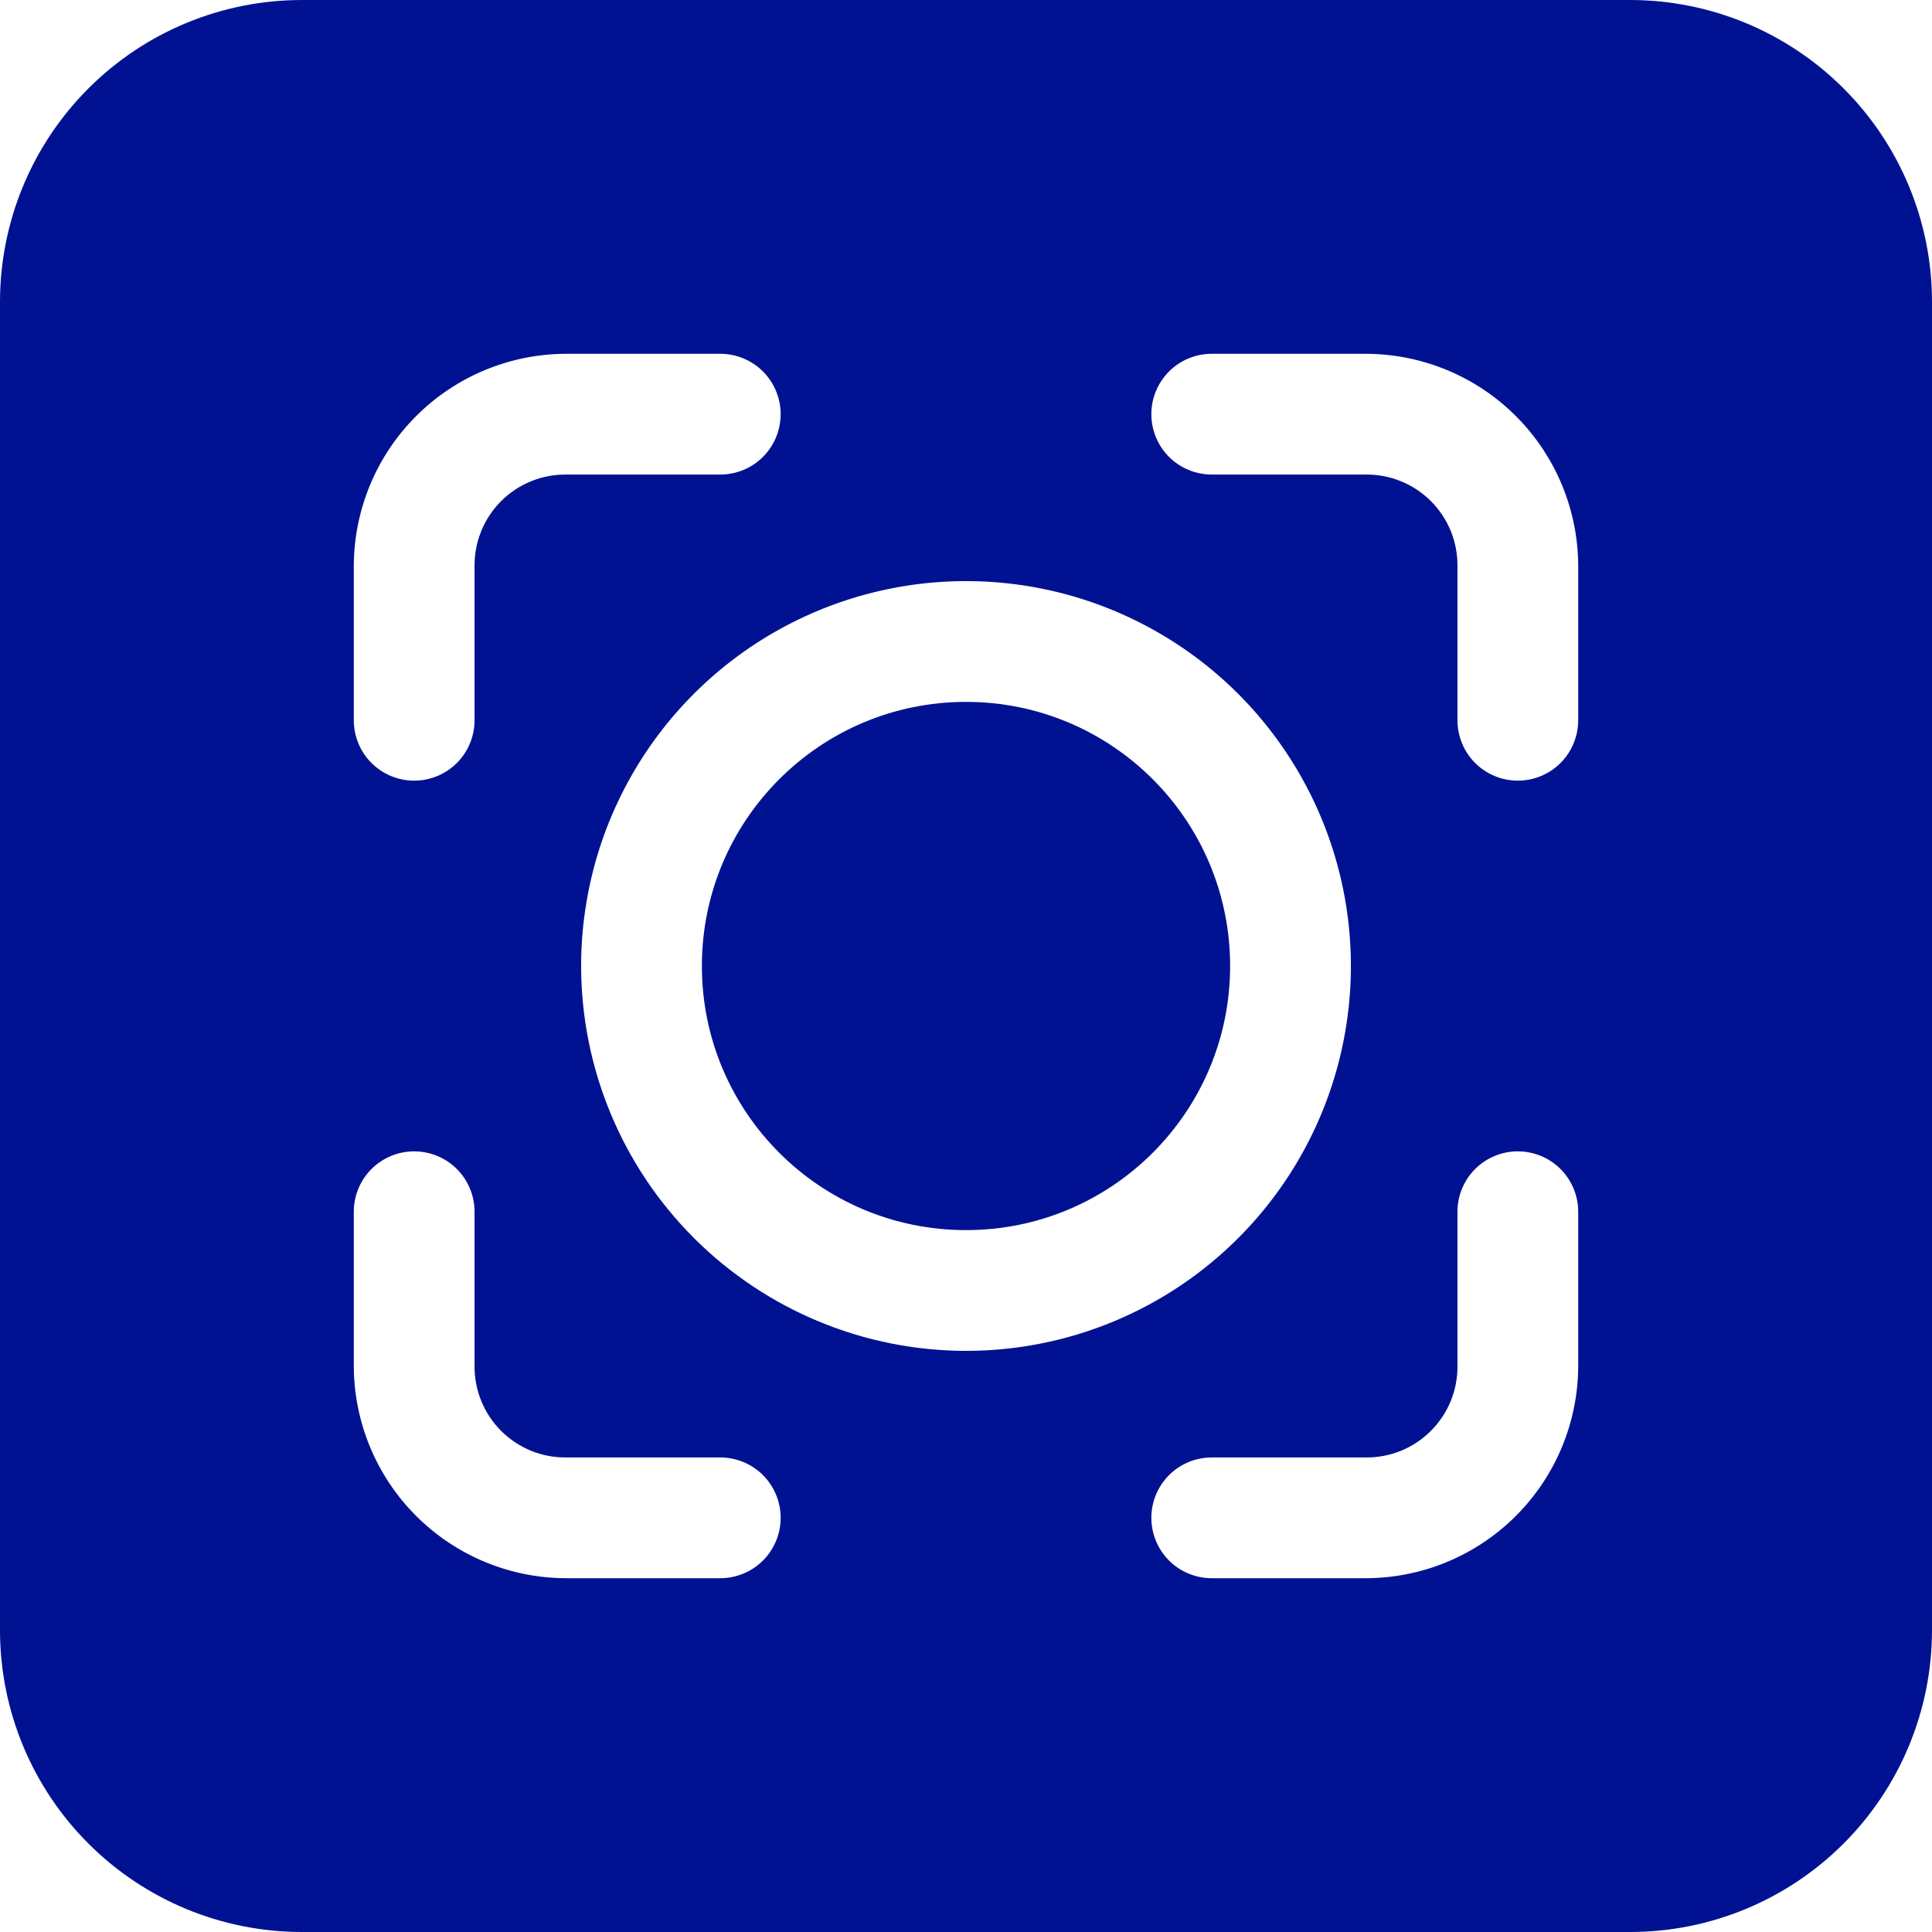 <svg width="48" height="48" viewBox="0 0 48 48" fill="none" xmlns="http://www.w3.org/2000/svg">
<g clip-path="url(#clip0_3187_547)">
<path d="M40.5 0H7.5C5.511 0 3.603 0.79 2.197 2.197C0.79 3.603 0 5.511 0 7.5L0 40.5C0 42.489 0.79 44.397 2.197 45.803C3.603 47.21 5.511 48 7.5 48H40.5C42.489 48 44.397 47.21 45.803 45.803C47.21 44.397 48 42.489 48 40.5V7.5C48 5.511 47.21 3.603 45.803 2.197C44.397 0.79 42.489 0 40.5 0ZM8.79 14.07C8.792 12.67 9.348 11.328 10.338 10.338C11.328 9.348 12.67 8.792 14.07 8.79H17.895C18.293 8.79 18.674 8.948 18.956 9.229C19.237 9.511 19.395 9.892 19.395 10.29C19.395 10.688 19.237 11.069 18.956 11.351C18.674 11.632 18.293 11.79 17.895 11.79H14.07C13.77 11.787 13.472 11.843 13.193 11.957C12.915 12.07 12.662 12.238 12.45 12.45C12.238 12.662 12.07 12.915 11.957 13.193C11.843 13.472 11.787 13.77 11.79 14.07V17.895C11.79 18.293 11.632 18.674 11.351 18.956C11.069 19.237 10.688 19.395 10.29 19.395C9.892 19.395 9.511 19.237 9.229 18.956C8.948 18.674 8.79 18.293 8.79 17.895V14.07ZM17.895 39.21H14.07C12.67 39.209 11.328 38.652 10.338 37.662C9.348 36.672 8.792 35.33 8.79 33.93V30.105C8.79 29.707 8.948 29.326 9.229 29.044C9.511 28.763 9.892 28.605 10.29 28.605C10.688 28.605 11.069 28.763 11.351 29.044C11.632 29.326 11.79 29.707 11.79 30.105V33.93C11.787 34.23 11.843 34.528 11.957 34.807C12.07 35.085 12.238 35.337 12.45 35.55C12.662 35.762 12.915 35.93 13.193 36.044C13.472 36.157 13.77 36.214 14.07 36.21H17.895C18.293 36.21 18.674 36.368 18.956 36.649C19.237 36.931 19.395 37.312 19.395 37.71C19.395 38.108 19.237 38.489 18.956 38.771C18.674 39.052 18.293 39.21 17.895 39.21ZM14.438 24C14.438 22.109 14.998 20.26 16.049 18.687C17.1 17.115 18.593 15.889 20.341 15.165C22.088 14.442 24.011 14.252 25.866 14.621C27.721 14.99 29.424 15.901 30.762 17.238C32.099 18.576 33.01 20.279 33.379 22.134C33.748 23.989 33.558 25.912 32.835 27.659C32.111 29.407 30.885 30.9 29.313 31.951C27.74 33.002 25.891 33.562 24 33.562C21.465 33.56 19.034 32.551 17.241 30.759C15.448 28.966 14.44 26.535 14.438 24ZM39.21 33.93C39.209 35.33 38.652 36.672 37.662 37.662C36.672 38.652 35.33 39.209 33.93 39.21H30.105C29.707 39.21 29.326 39.052 29.044 38.771C28.763 38.489 28.605 38.108 28.605 37.71C28.605 37.312 28.763 36.931 29.044 36.649C29.326 36.368 29.707 36.21 30.105 36.21H33.93C34.23 36.214 34.528 36.157 34.807 36.044C35.085 35.93 35.337 35.762 35.55 35.55C35.762 35.337 35.93 35.085 36.044 34.807C36.157 34.528 36.214 34.23 36.21 33.93V30.105C36.21 29.707 36.368 29.326 36.649 29.044C36.931 28.763 37.312 28.605 37.71 28.605C38.108 28.605 38.489 28.763 38.771 29.044C39.052 29.326 39.21 29.707 39.21 30.105V33.93ZM39.21 17.895C39.21 18.293 39.052 18.674 38.771 18.956C38.489 19.237 38.108 19.395 37.71 19.395C37.312 19.395 36.931 19.237 36.649 18.956C36.368 18.674 36.21 18.293 36.21 17.895V14.07C36.214 13.77 36.157 13.472 36.044 13.193C35.93 12.915 35.762 12.662 35.55 12.45C35.337 12.238 35.085 12.07 34.807 11.957C34.528 11.843 34.23 11.787 33.93 11.79H30.105C29.707 11.79 29.326 11.632 29.044 11.351C28.763 11.069 28.605 10.688 28.605 10.29C28.605 9.892 28.763 9.511 29.044 9.229C29.326 8.948 29.707 8.79 30.105 8.79H33.93C35.33 8.792 36.672 9.348 37.662 10.338C38.652 11.328 39.209 12.67 39.21 14.07V17.895Z" fill="#001291"/>
<path d="M24 30.562C27.624 30.562 30.562 27.624 30.562 24C30.562 20.376 27.624 17.438 24 17.438C20.376 17.438 17.438 20.376 17.438 24C17.438 27.624 20.376 30.562 24 30.562Z" fill="#001291"/>
</g>
<defs>
<clipPath id="clip0_3187_547">
<rect width="48" height="48" fill="white"/>
</clipPath>
</defs>
</svg>
